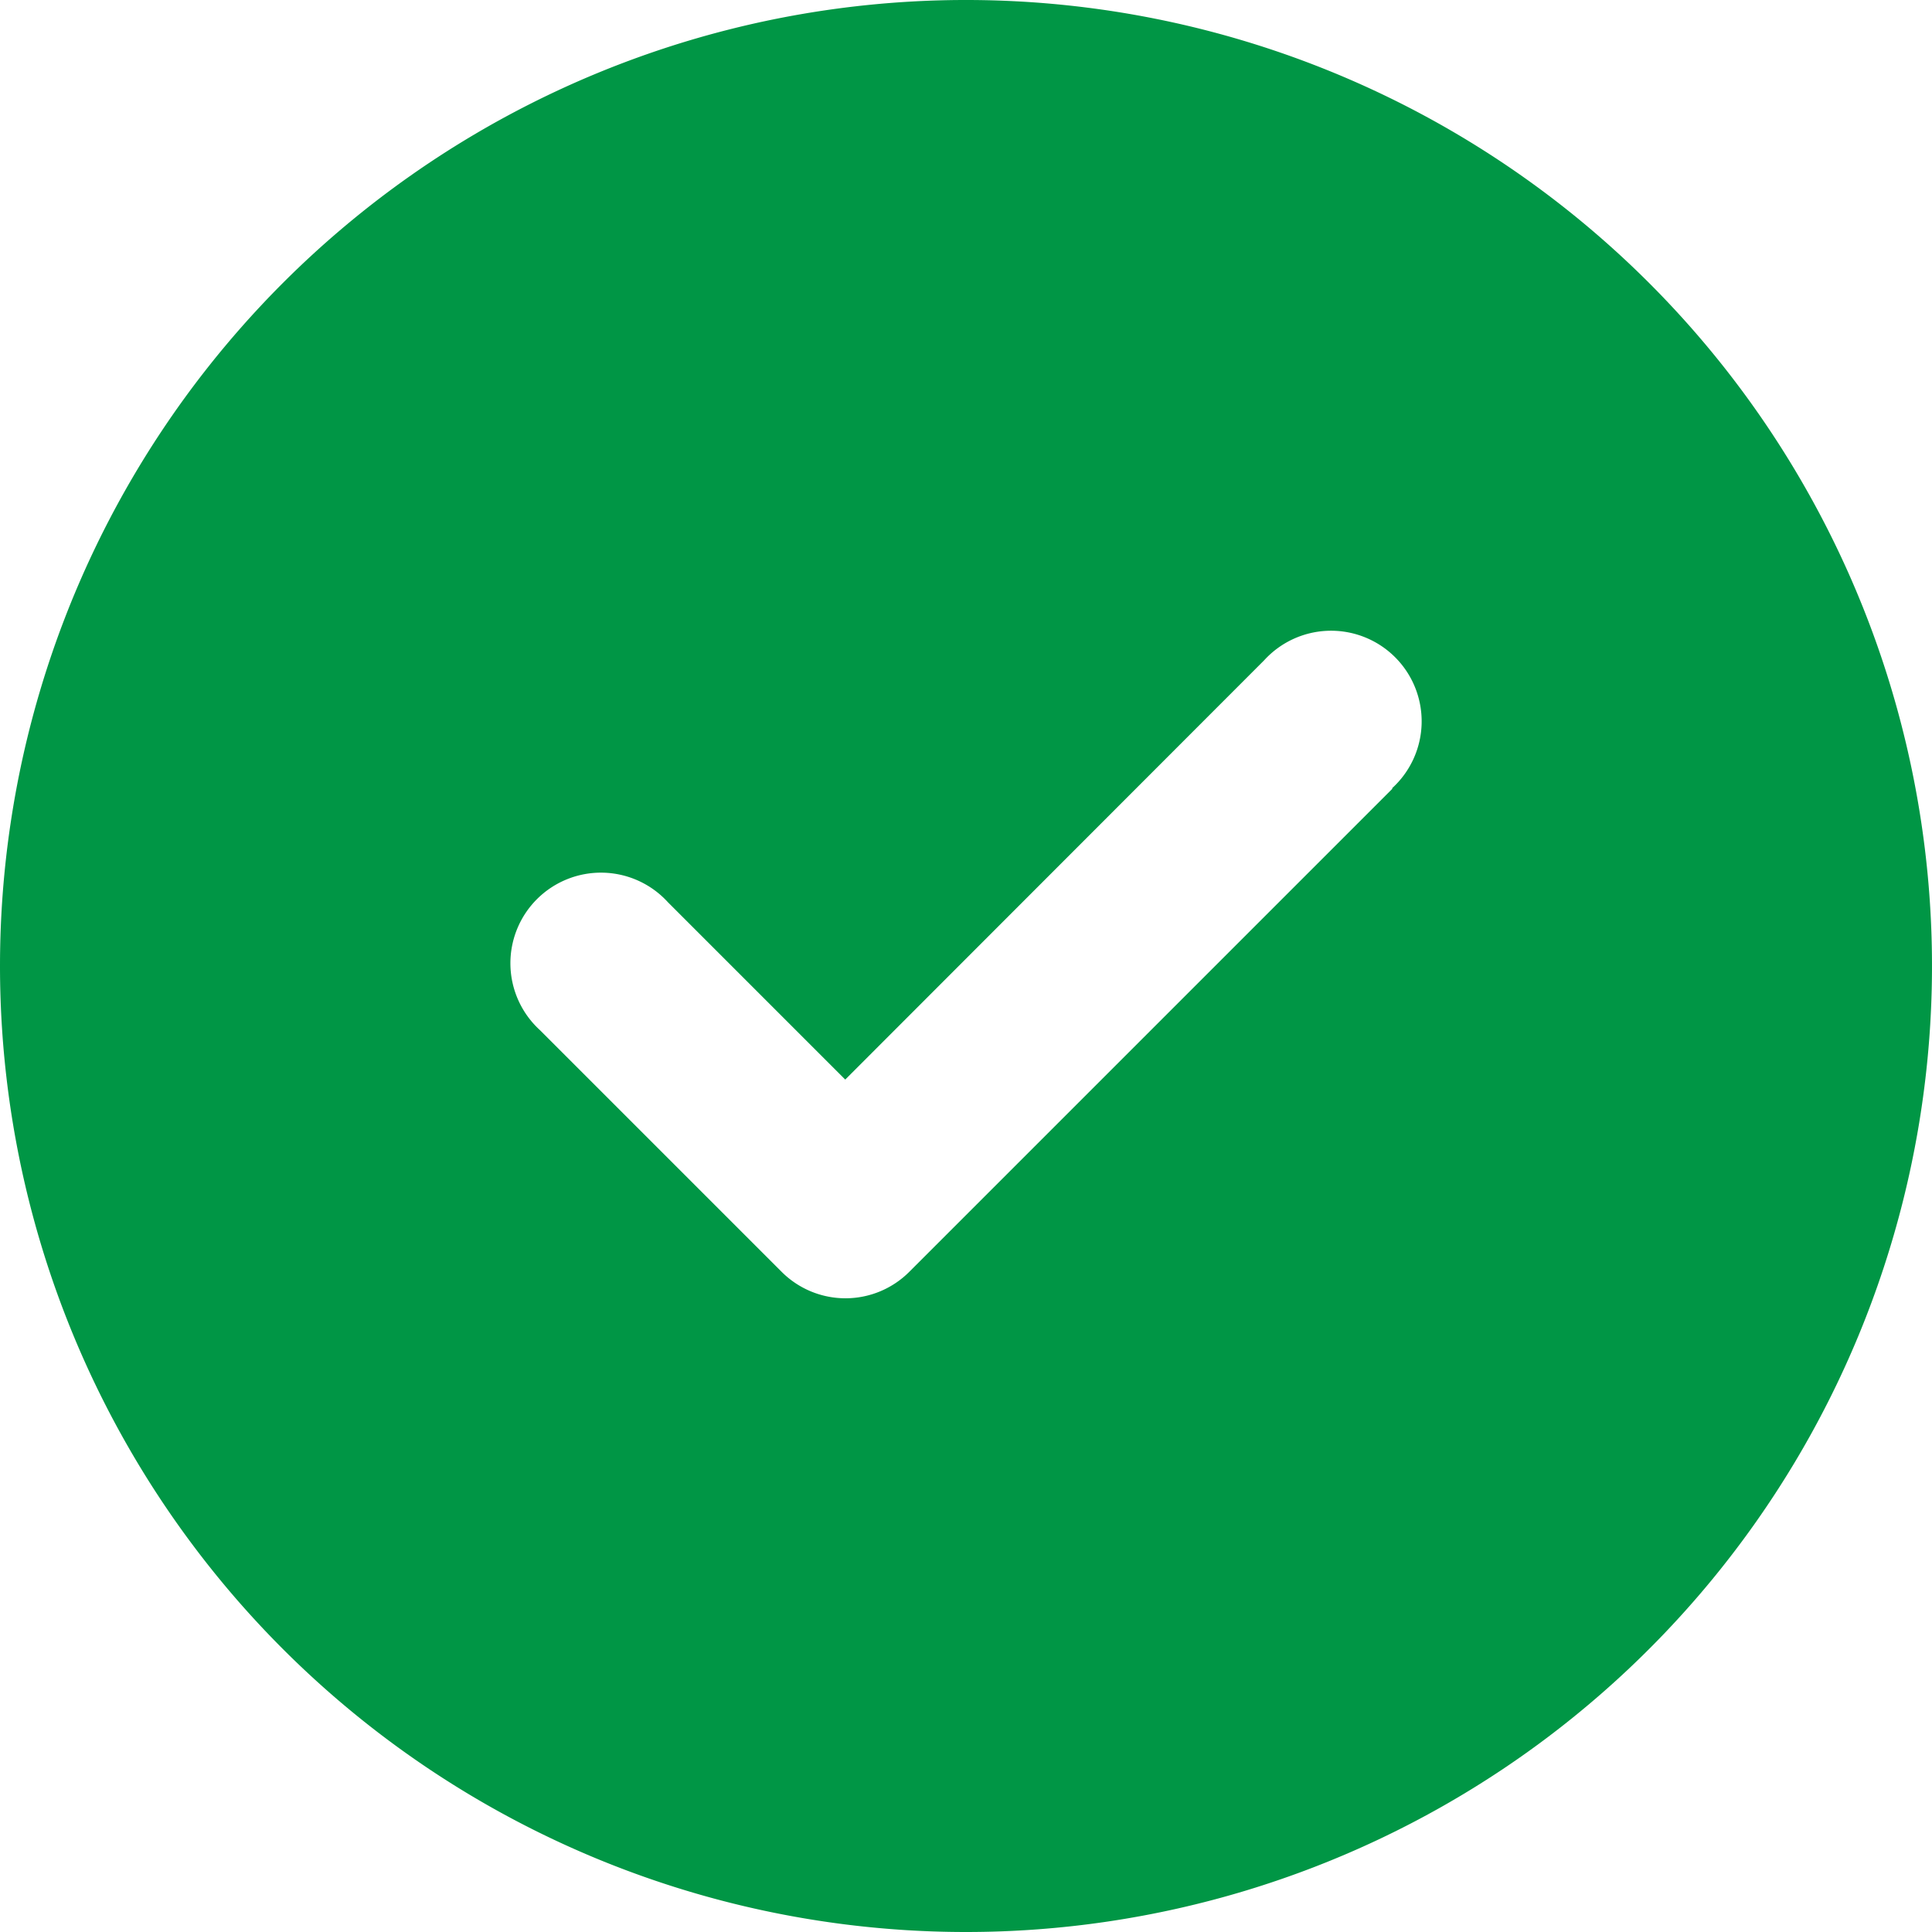 <svg xmlns="http://www.w3.org/2000/svg" width="32" height="32" viewBox="0 0 32 32">
  <path id="circle-check" d="M16,32A16,16,0,1,0,0,16,16,16,0,0,0,16,32Zm7.063-18.937-8,8a1.494,1.494,0,0,1-2.119,0l-4-4a1.5,1.5,0,1,1,2.119-2.119L14,17.881l6.938-6.944a1.5,1.5,0,1,1,2.119,2.119Z" fill="#009645"/>
</svg>
